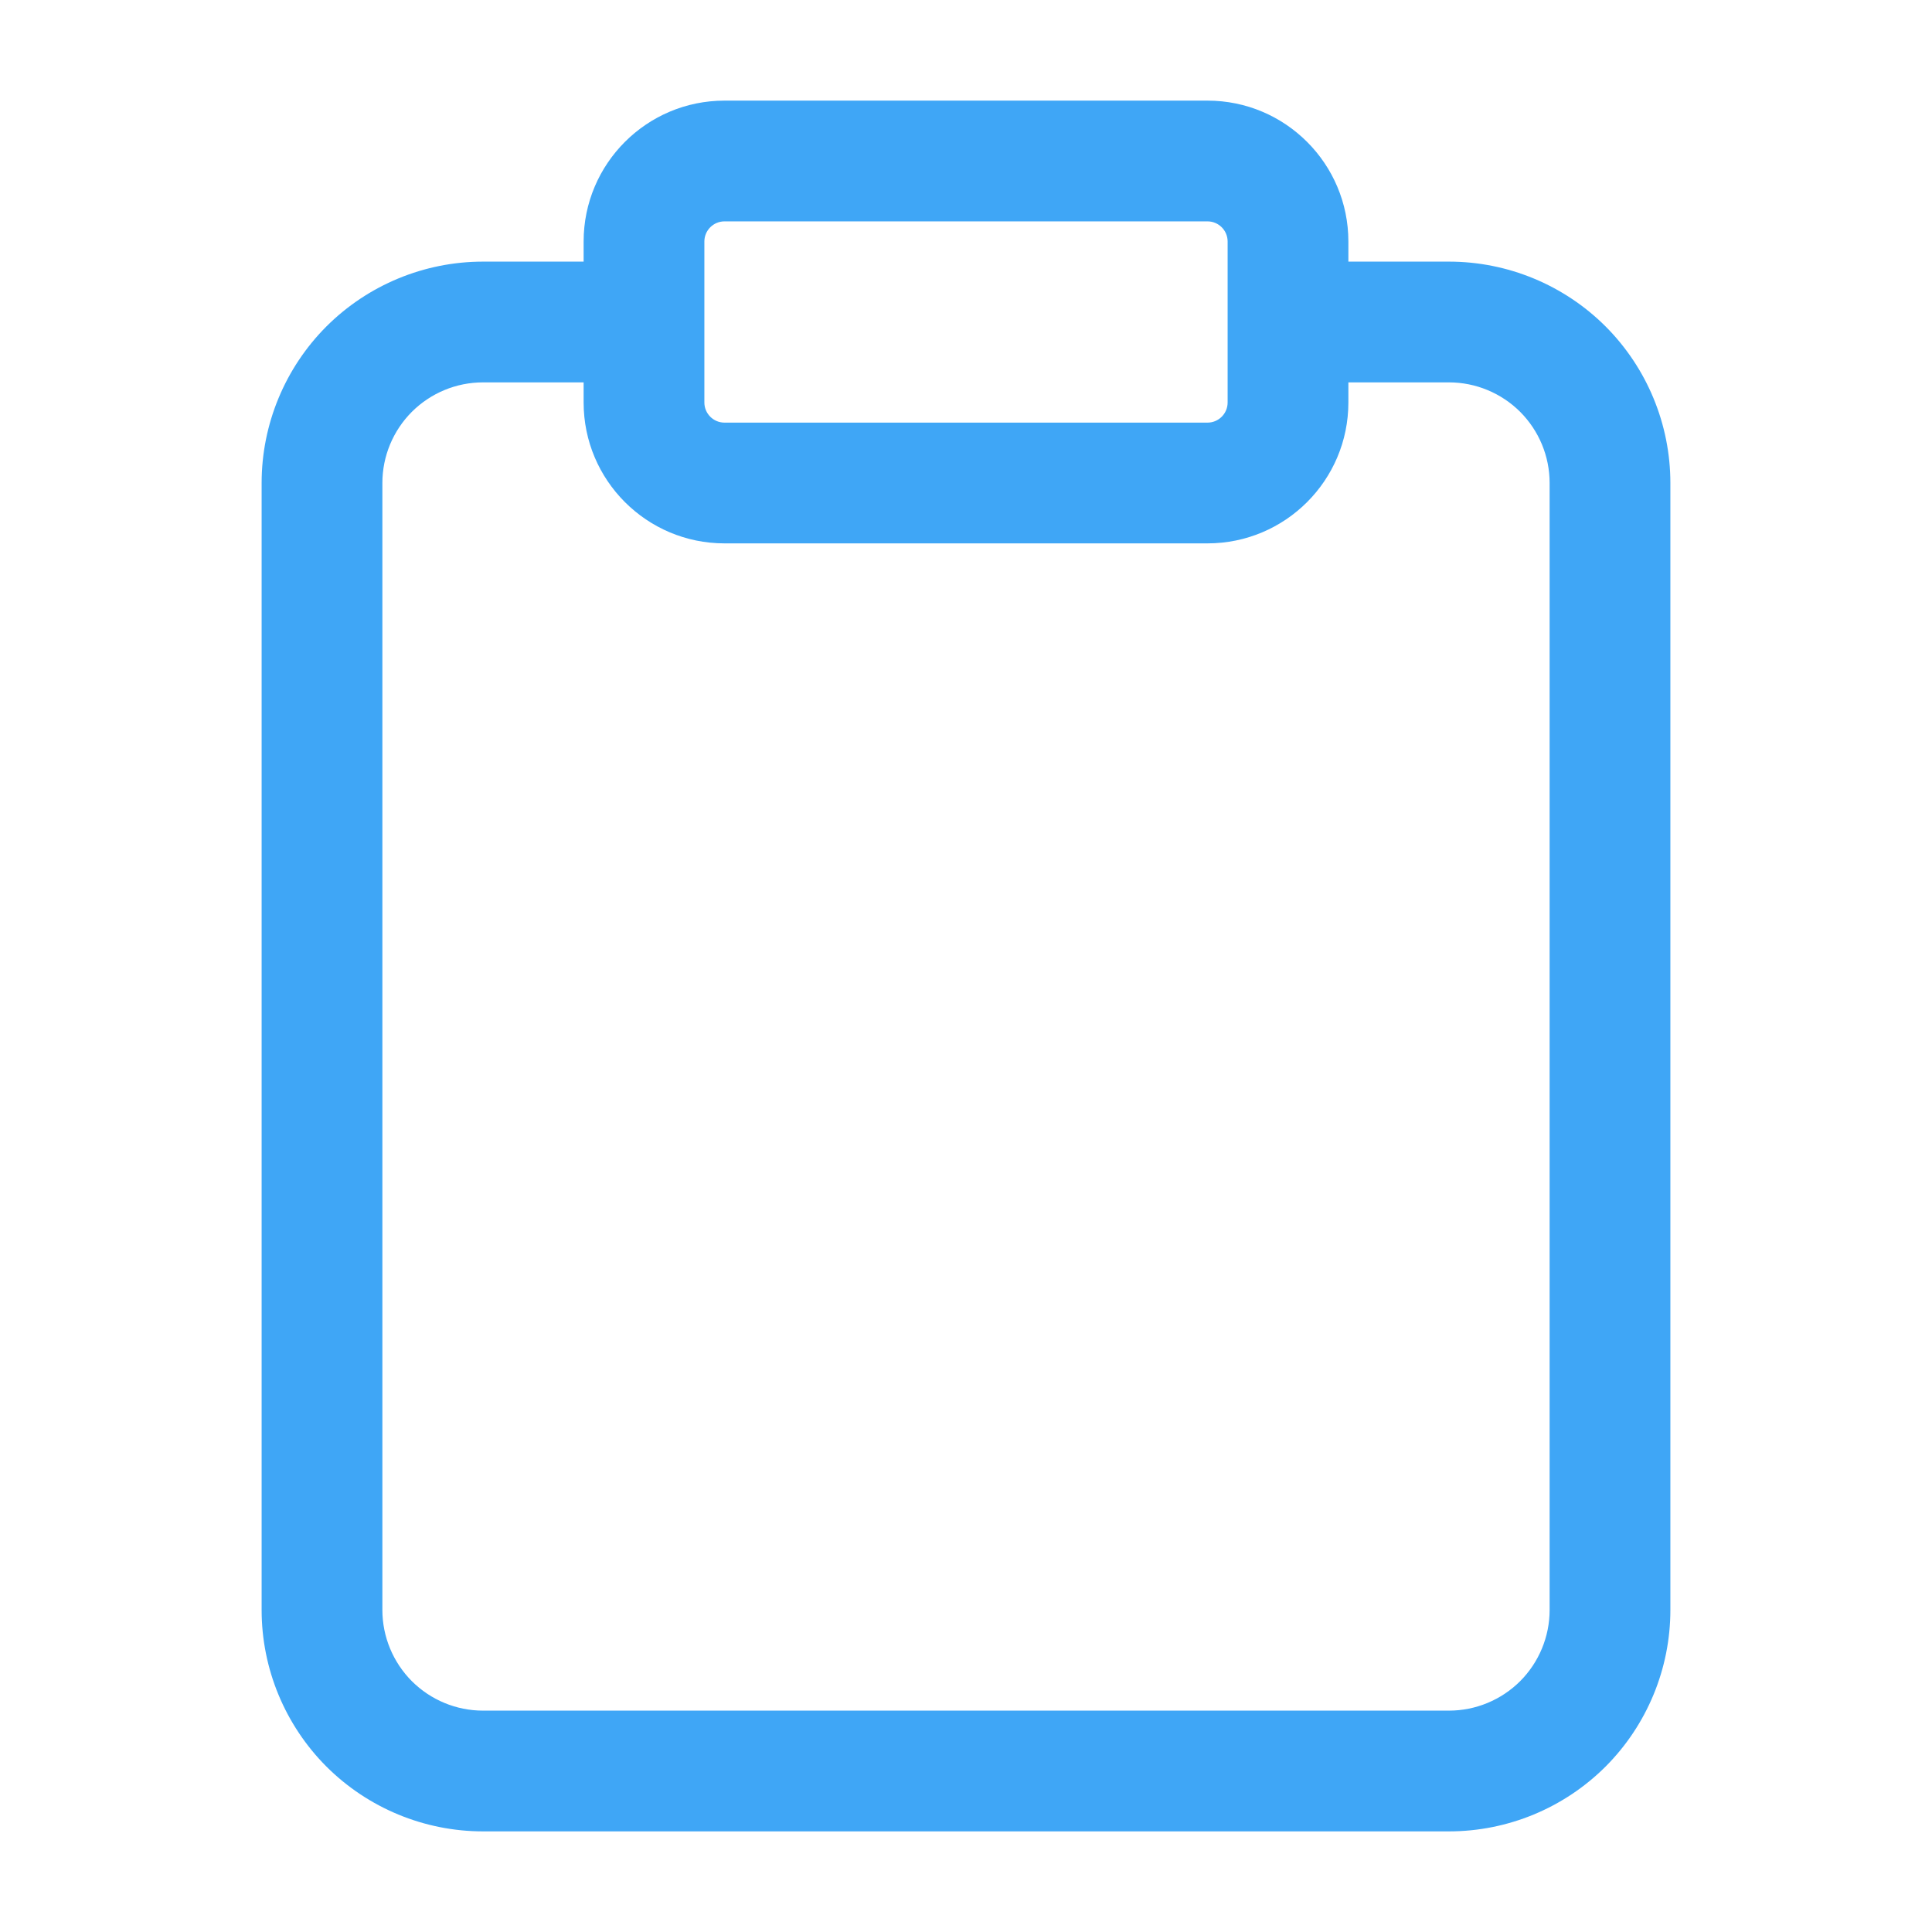 <svg xmlns="http://www.w3.org/2000/svg" width="24" height="24" viewBox="0 0 24 24" fill="none">
  <path fill-rule="evenodd" clip-rule="evenodd" d="M9 2.75C8.862 2.75 8.75 2.862 8.75 3V5C8.75 5.138 8.862 5.25 9 5.25H15C15.138 5.25 15.25 5.138 15.25 5V3C15.25 2.862 15.138 2.75 15 2.75H9ZM16.75 3.25V3C16.75 2.034 15.966 1.25 15 1.25H9C8.034 1.25 7.25 2.034 7.25 3V3.25H6C5.271 3.25 4.571 3.54 4.055 4.055C3.54 4.571 3.25 5.271 3.25 6V20C3.25 20.729 3.54 21.429 4.055 21.945C4.571 22.46 5.271 22.75 6 22.75H18C18.729 22.75 19.429 22.46 19.945 21.945C20.46 21.429 20.75 20.729 20.75 20V6C20.75 5.271 20.46 4.571 19.945 4.055C19.429 3.54 18.729 3.25 18 3.25H16.75ZM16.75 4.75V5C16.75 5.966 15.966 6.75 15 6.75H9C8.034 6.75 7.25 5.966 7.25 5V4.75H6C5.668 4.75 5.351 4.882 5.116 5.116C4.882 5.351 4.75 5.668 4.75 6V20C4.75 20.331 4.882 20.649 5.116 20.884C5.351 21.118 5.668 21.25 6 21.25H18C18.331 21.25 18.649 21.118 18.884 20.884C19.118 20.649 19.25 20.331 19.25 20V6C19.25 5.668 19.118 5.351 18.884 5.116C18.649 4.882 18.331 4.75 18 4.75H16.75Z" fill="#3FA6F6"/>
</svg>